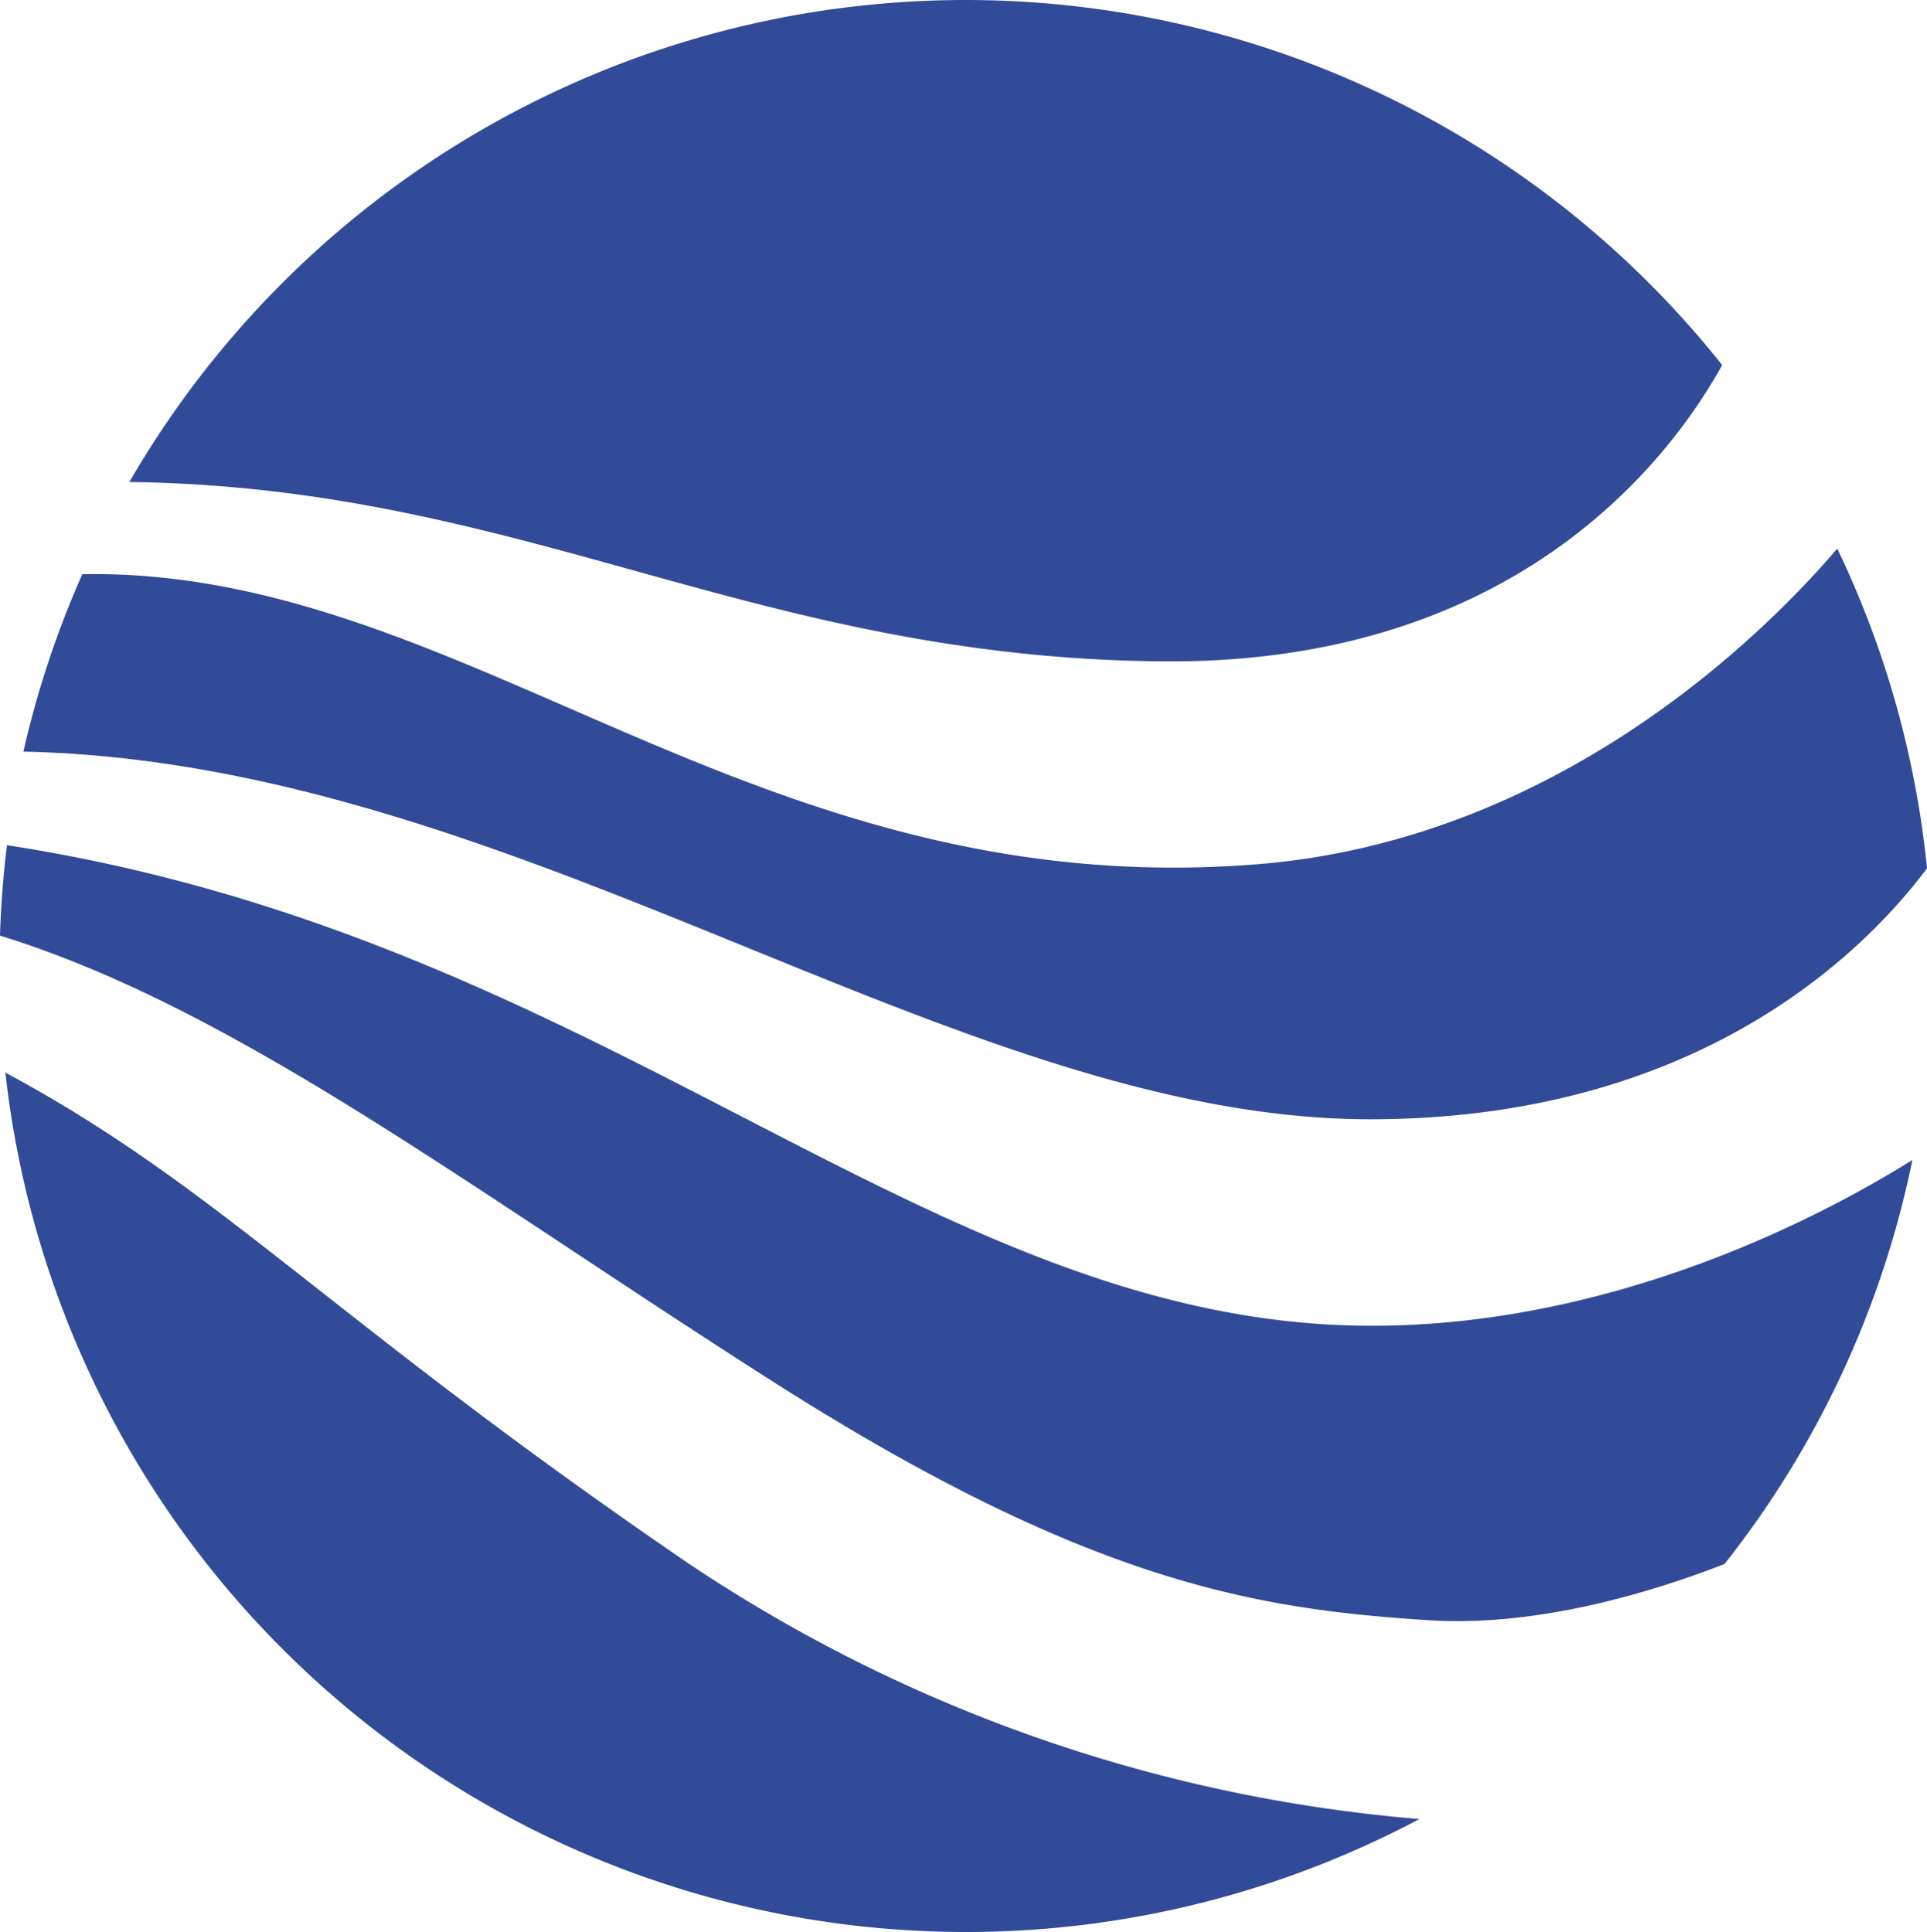 <svg xmlns="http://www.w3.org/2000/svg" viewBox="0 0 130.433 130.799"><defs><style>.cls-1{opacity:0.94;}.cls-2{fill:#244093;}</style></defs><g id="Livello_2" data-name="Livello 2"><g id="Livello_1-2" data-name="Livello 1"><g class="cls-1"><path class="cls-2" d="M85.073,58.512C50.916,61.24,31.449,38.409,5.572,38.873A64.898,64.898,0,0,0,1.584,50.886c33.563.703,63.058,24.889,91.149,24.889,22.295,0,33.552-11.444,37.701-16.99A64.972,64.972,0,0,0,124.359,37.141C119.715,42.578,105.665,56.868,85.073,58.512Z"></path><path class="cls-2" d="M92.854,89.756c-30.072,0-51.557-26.252-92.381-32.535Q.096,60.241,0,63.343C15.987,68.279,31.94,80.568,52.492,93.646c21.396,13.616,32.824,15.318,44.252,16.047,7.505.479,15.429-2.03,19.985-3.81a65.125,65.125,0,0,0,12.716-27.352C123.751,82.093,109.561,89.756,92.854,89.756Z"></path><path class="cls-2" d="M78.752,44.775c23.905.188,34.325-13.751,37.815-20.061A65.408,65.408,0,0,0,8.756,32.633C35.472,32.973,50.981,44.556,78.752,44.775Z"></path><path class="cls-2" d="M46.535,105.803C22.167,89.136,14.857,80.403.363,72.616a65.417,65.417,0,0,0,95.712,50.534A104.27,104.27,0,0,1,46.535,105.803Z"></path></g></g></g></svg>